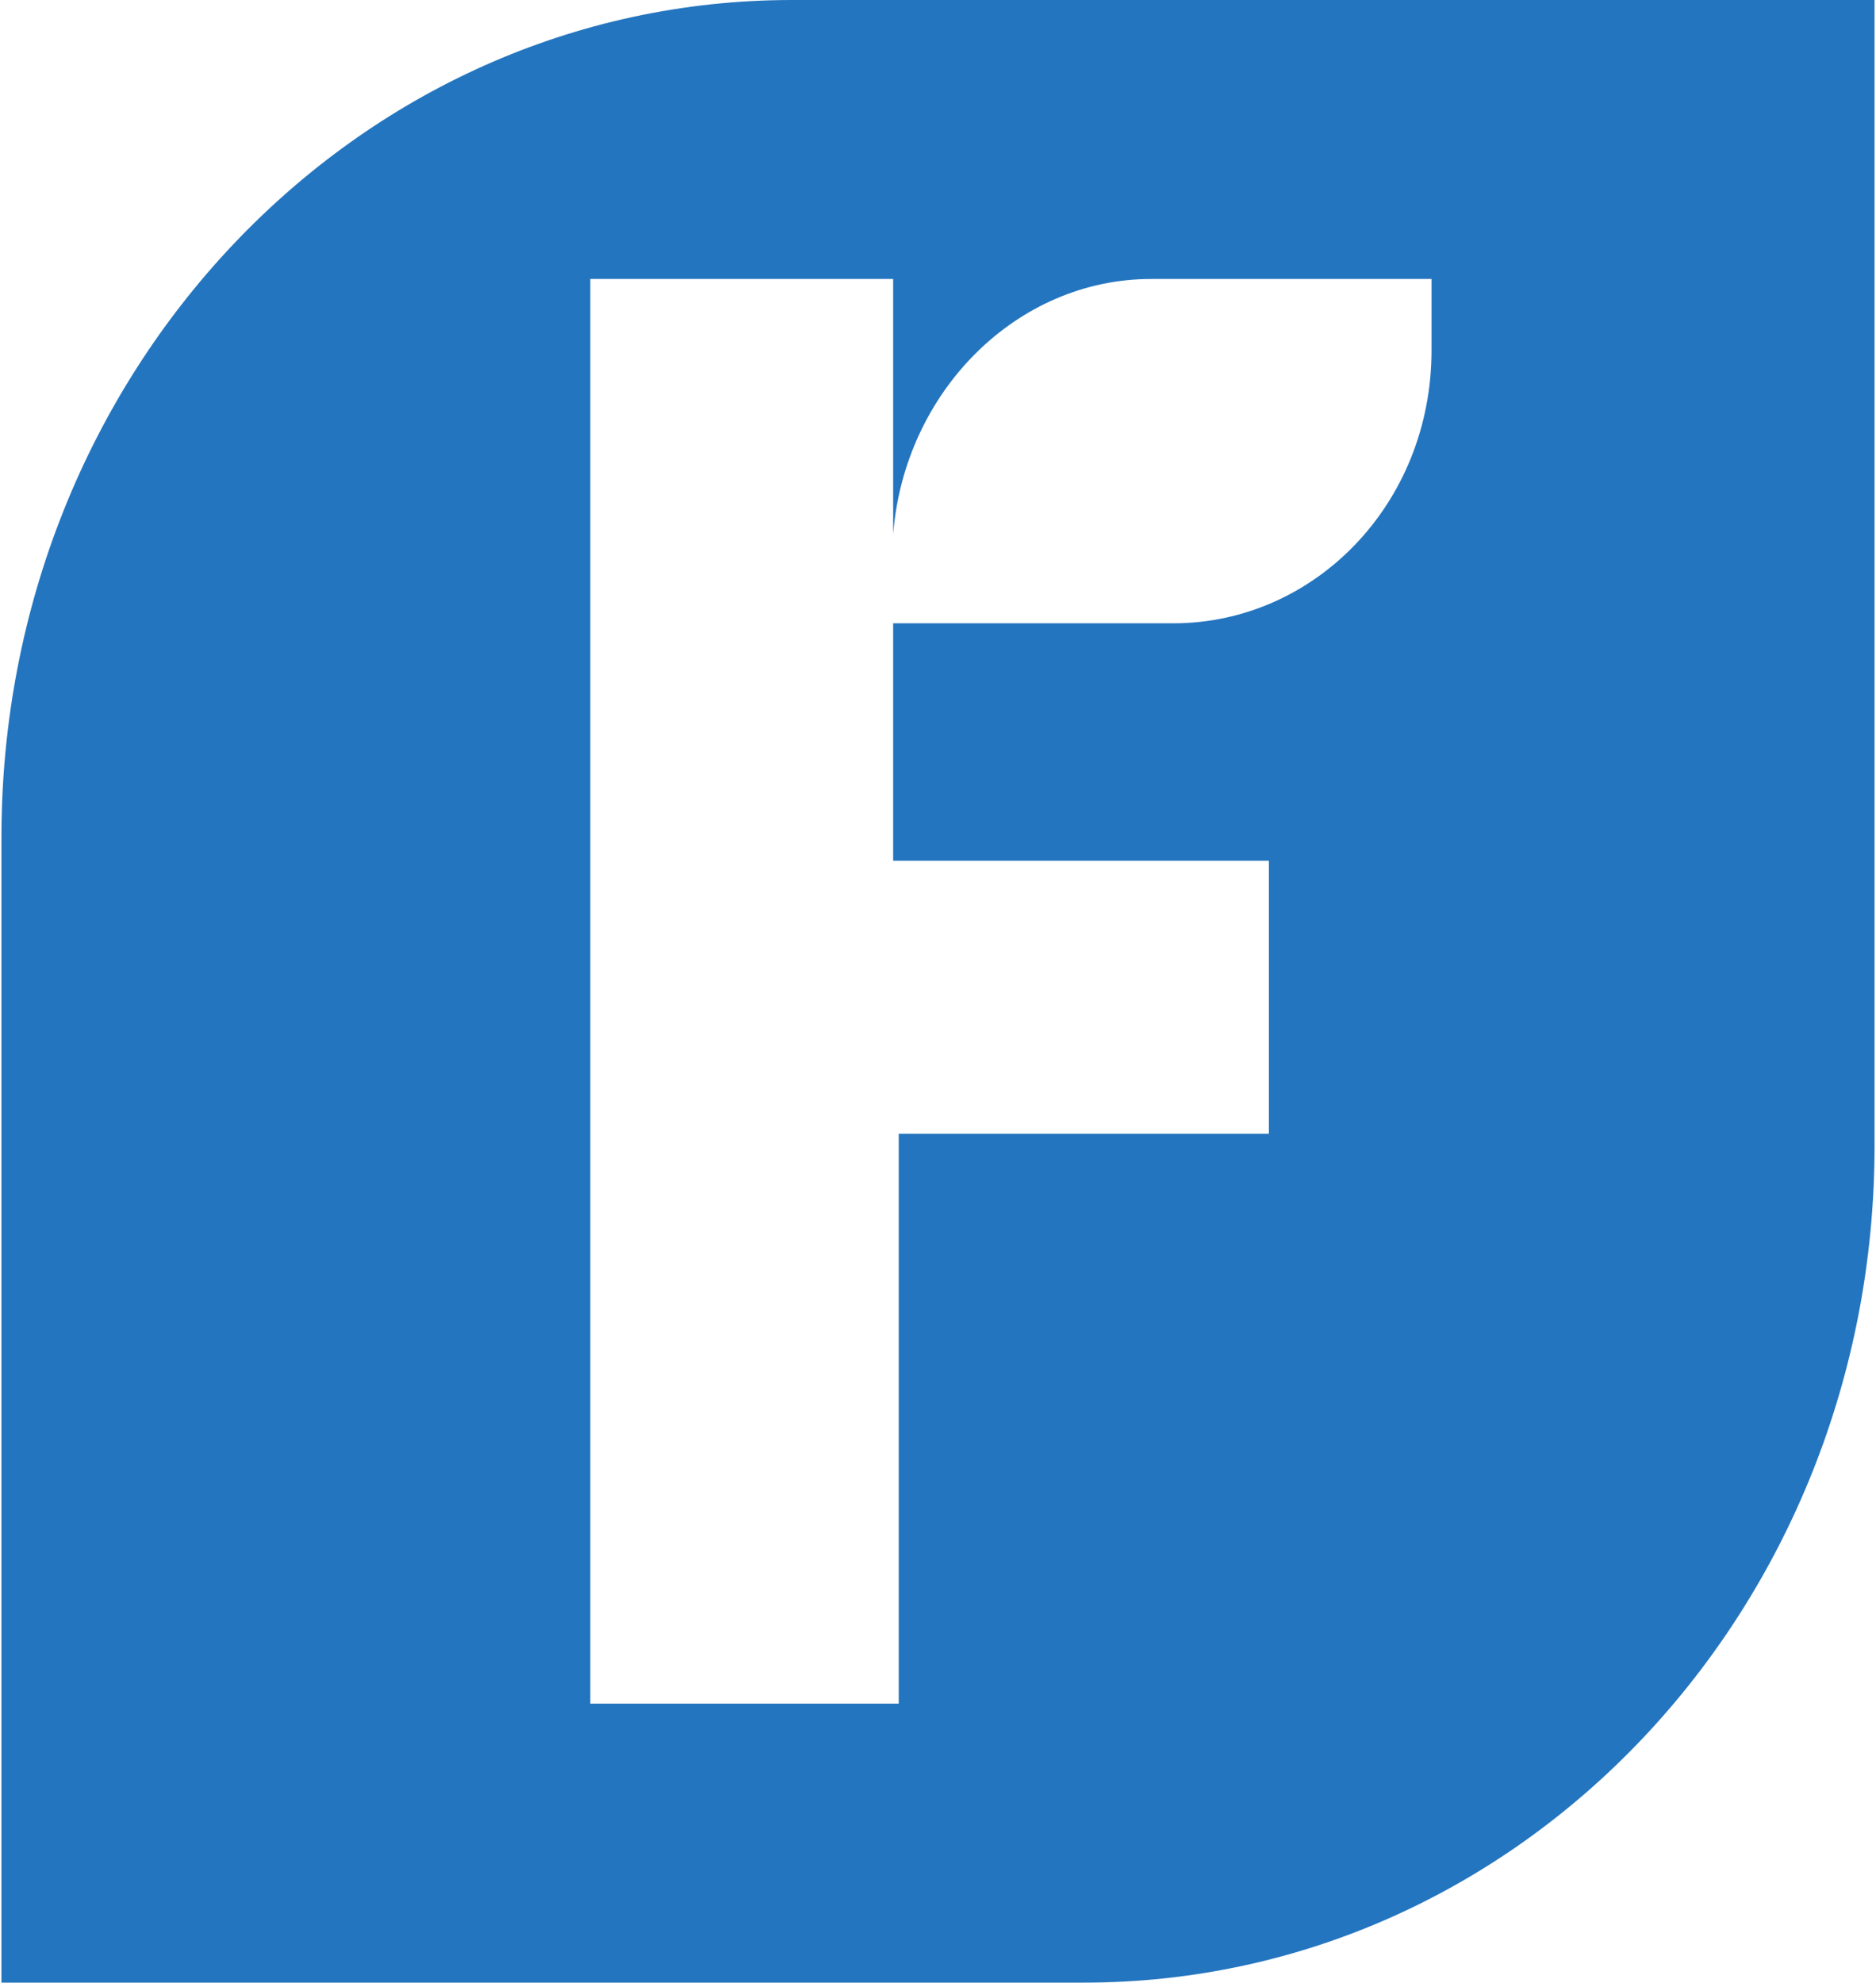 <svg width="53" height="56" viewBox="0 0 53 56" fill="none" xmlns="http://www.w3.org/2000/svg">
<path d="M40.443 9.892C40.443 14.252 37.116 17.605 33.155 17.605H25.233V24.311H35.848V32.024H25.391V48.12H16.677V7.88H25.233V15.09C25.55 11.066 28.718 7.88 32.521 7.88H40.443V9.892ZM22.381 0C10.023 0 0.041 10.562 0.041 23.641V56H30.62C42.978 56 52.959 45.437 52.959 32.359V0H22.381Z" fill="#2475BF"/>
</svg>
